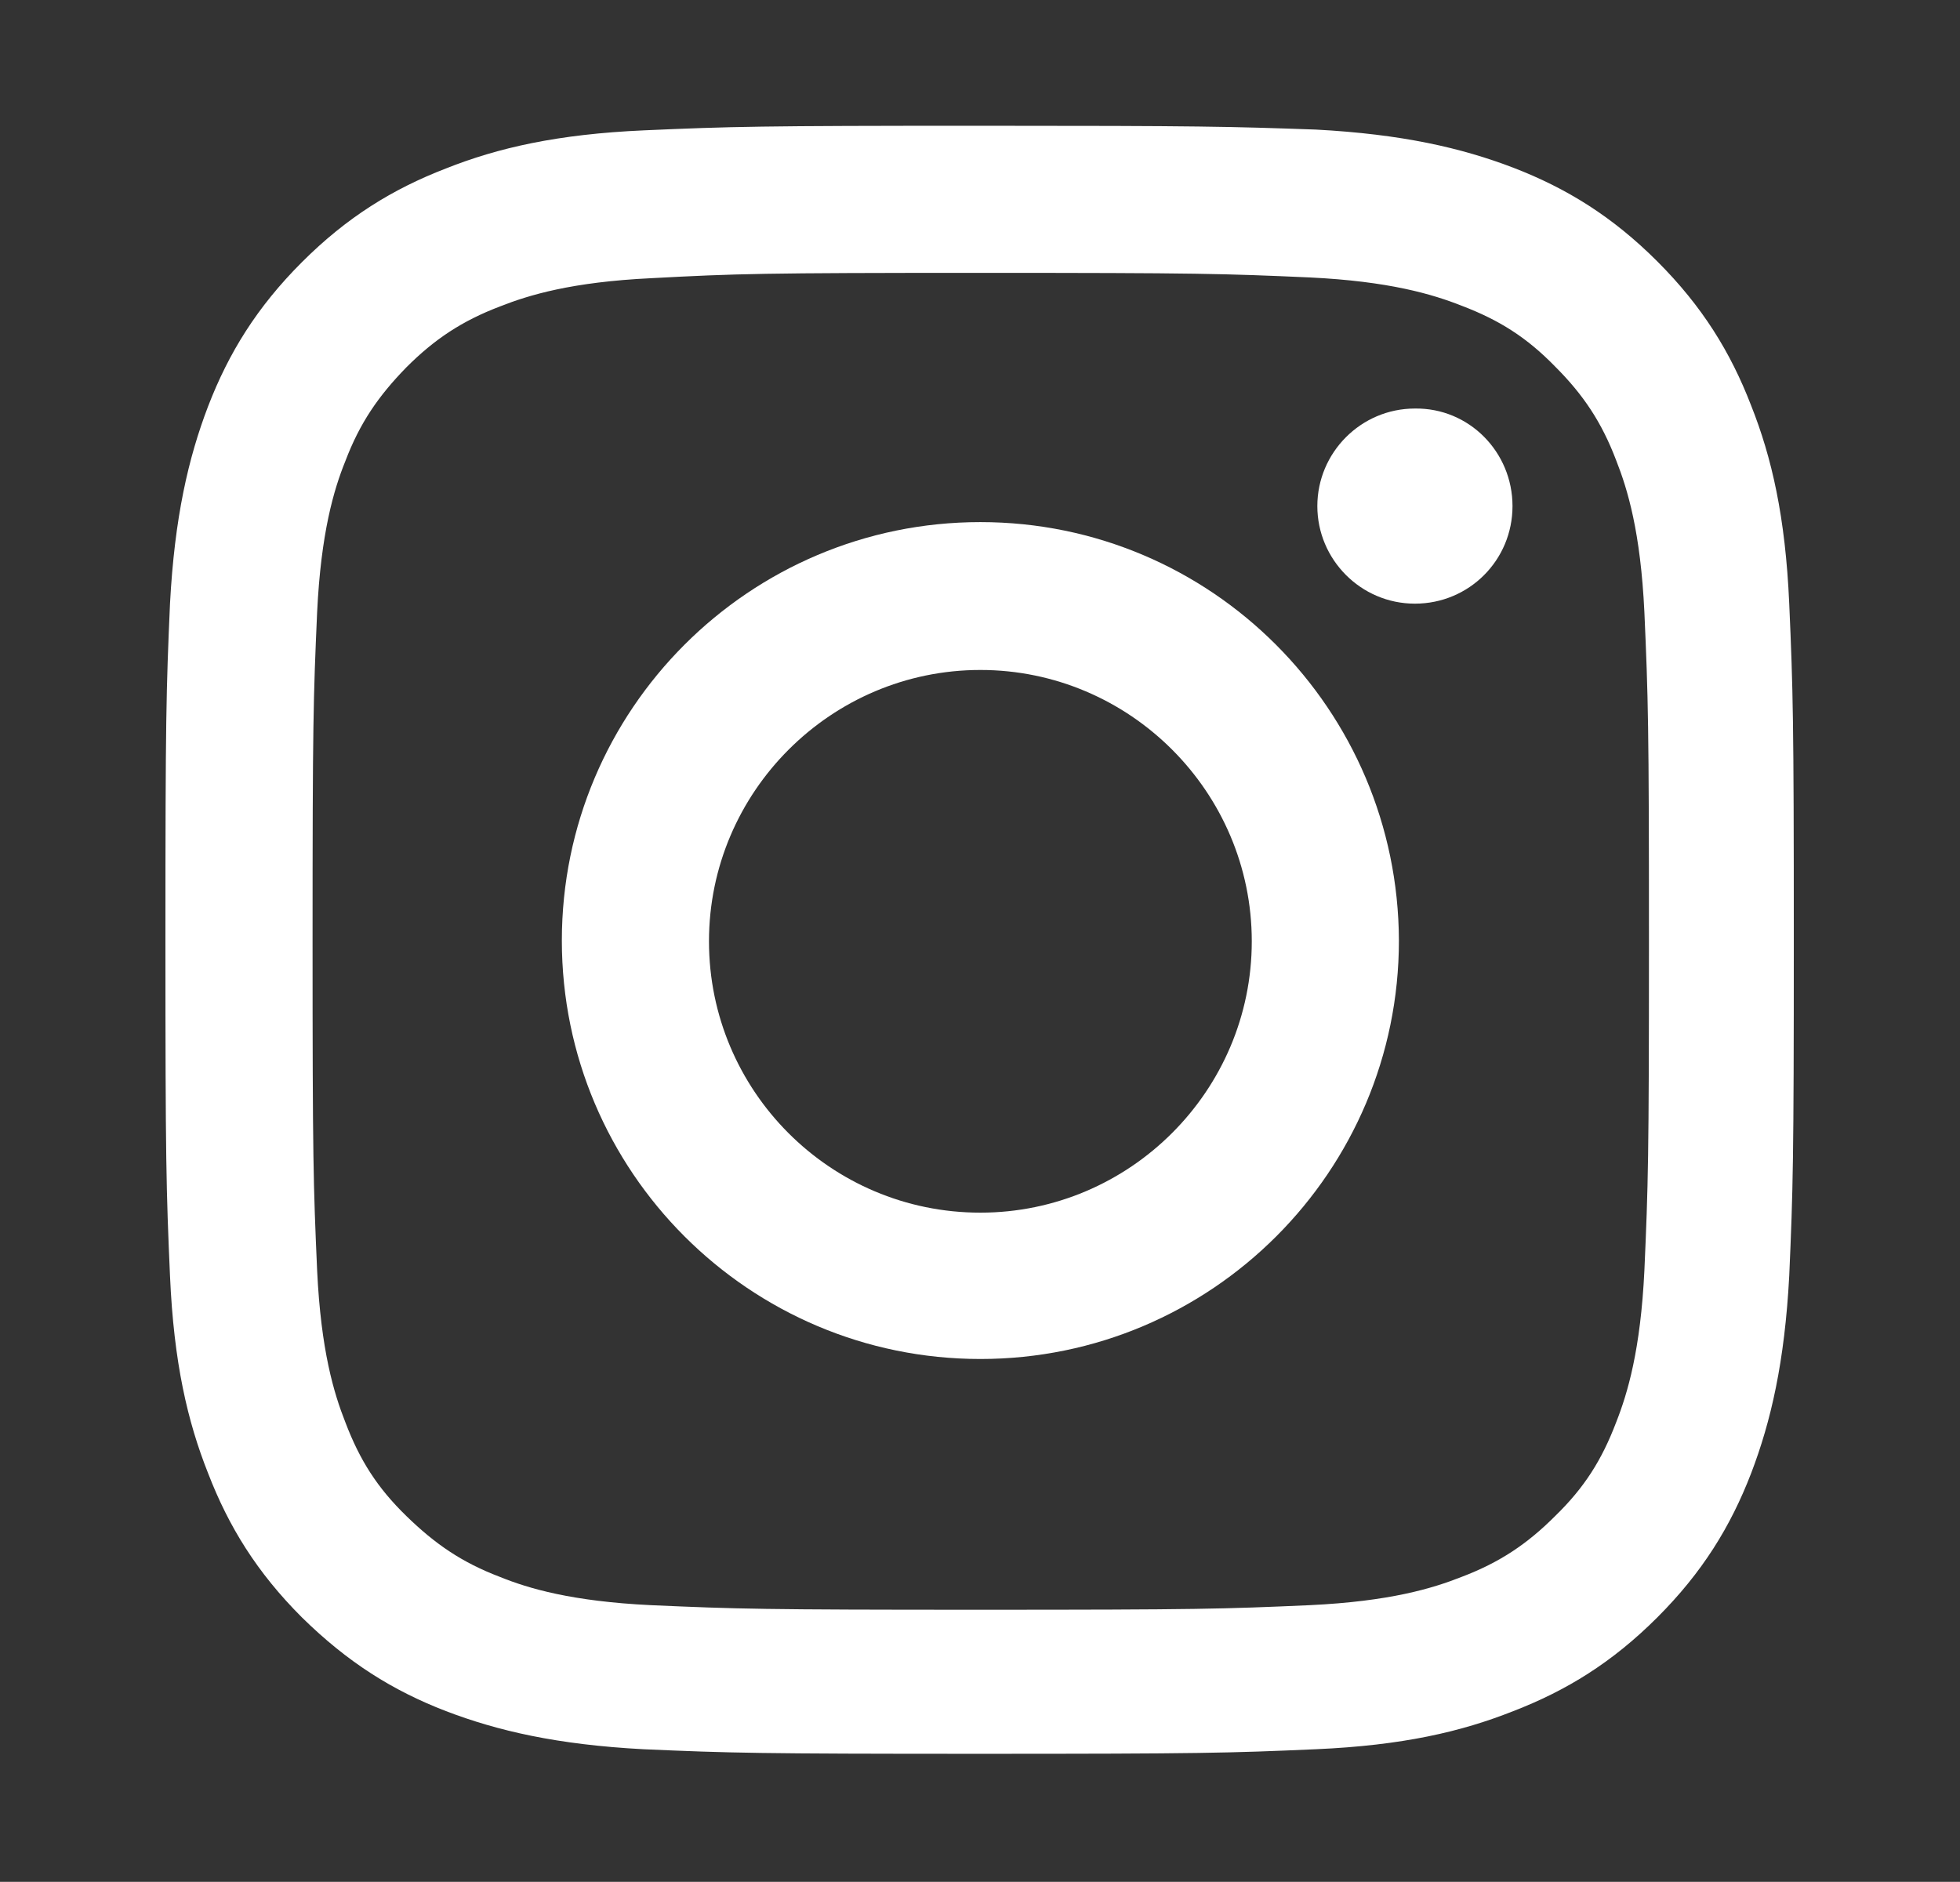 <?xml version="1.0" encoding="UTF-8"?> <!-- Generator: Adobe Illustrator 23.0.3, SVG Export Plug-In . SVG Version: 6.00 Build 0) --> <svg xmlns="http://www.w3.org/2000/svg" xmlns:xlink="http://www.w3.org/1999/xlink" version="1.1" id="Livello_1" x="0px" y="0px" viewBox="0 0 257.1 246.9" style="enable-background:new 0 0 257.1 246.9;" xml:space="preserve"><rect x="0" y="0" width="257.1" height="246.9" fill="#333333" stroke="none"/> <style type="text/css"> .st0{fill:#FFFFFF;} </style> <g id="XMLID_2_"> <path id="XMLID_83_" class="st0" d="M128.6,35.8c28.6,0,31.9,0.1,43.2,0.6c10.4,0.5,16.1,2.2,19.9,3.7c5,1.9,8.6,4.2,12.3,8 c3.7,3.7,6.1,7.3,8,12.3c1.5,3.8,3.2,9.4,3.7,19.9c0.5,11.3,0.6,14.7,0.6,43.2s-0.1,31.9-0.6,43.2c-0.5,10.4-2.2,16.1-3.7,19.9 c-1.9,5-4.2,8.6-8,12.3c-3.7,3.7-7.3,6.1-12.3,8c-3.8,1.5-9.4,3.2-19.9,3.7c-11.3,0.5-14.6,0.6-43.2,0.6s-31.9-0.1-43.2-0.6 c-10.4-0.5-16.1-2.2-19.8-3.7c-5-1.9-8.5-4.3-12.3-8s-6.1-7.3-8-12.3c-1.5-3.8-3.2-9.4-3.7-19.9c-0.5-11.3-0.6-14.6-0.6-43.2 s0.1-31.9,0.6-43.2c0.5-10.4,2.2-16.1,3.7-19.8c1.9-5,4.3-8.5,8-12.3c3.7-3.7,7.3-6.1,12.3-8c3.8-1.5,9.4-3.2,19.8-3.7 C96.6,35.9,100,35.8,128.6,35.8 M128.6,16.5c-29,0-32.7,0.1-44.1,0.6s-19.2,2.3-26,5c-7,2.7-13,6.4-18.9,12.3S30,46.3,27.3,53.3 c-2.6,6.8-4.4,14.6-5,25.9c-0.5,11.4-0.6,15.1-0.6,44.1s0.1,32.7,0.6,44.1s2.3,19.1,5,25.9c2.7,7,6.4,13,12.3,18.9 c6,5.9,11.9,9.6,18.9,12.3c6.8,2.6,14.6,4.4,25.9,5c11.4,0.5,15.1,0.6,44.1,0.6s32.7-0.1,44.1-0.6c11.4-0.5,19.1-2.3,25.9-5 c7-2.7,13-6.4,18.9-12.3c5.9-5.9,9.6-11.9,12.3-18.9c2.6-6.8,4.4-14.6,5-25.9c0.5-11.4,0.6-15.1,0.6-44.1s-0.1-32.7-0.6-44.1 s-2.3-19.2-5-26c-2.7-7-6.4-13-12.3-18.9s-11.9-9.6-18.9-12.3c-6.8-2.6-14.6-4.4-25.9-5C161.2,16.6,157.6,16.5,128.6,16.5"></path> <path id="XMLID_6_" class="st0" d="M128.6,68.5c-30.3,0-54.9,24.6-54.9,54.9s24.6,54.9,54.9,54.9s54.9-24.6,54.9-54.9 C183.4,93.1,158.9,68.5,128.6,68.5 M128.6,159.1c-19.7,0-35.6-16-35.6-35.6s16-35.6,35.6-35.6s35.6,16,35.6,35.6 S148.2,159.1,128.6,159.1"></path> <path id="XMLID_3_" class="st0" d="M198.4,66.4c0,7.1-5.7,12.8-12.8,12.8s-12.8-5.8-12.8-12.8s5.7-12.8,12.8-12.8 C192.7,53.5,198.4,59.3,198.4,66.4"></path> </g> </svg> 